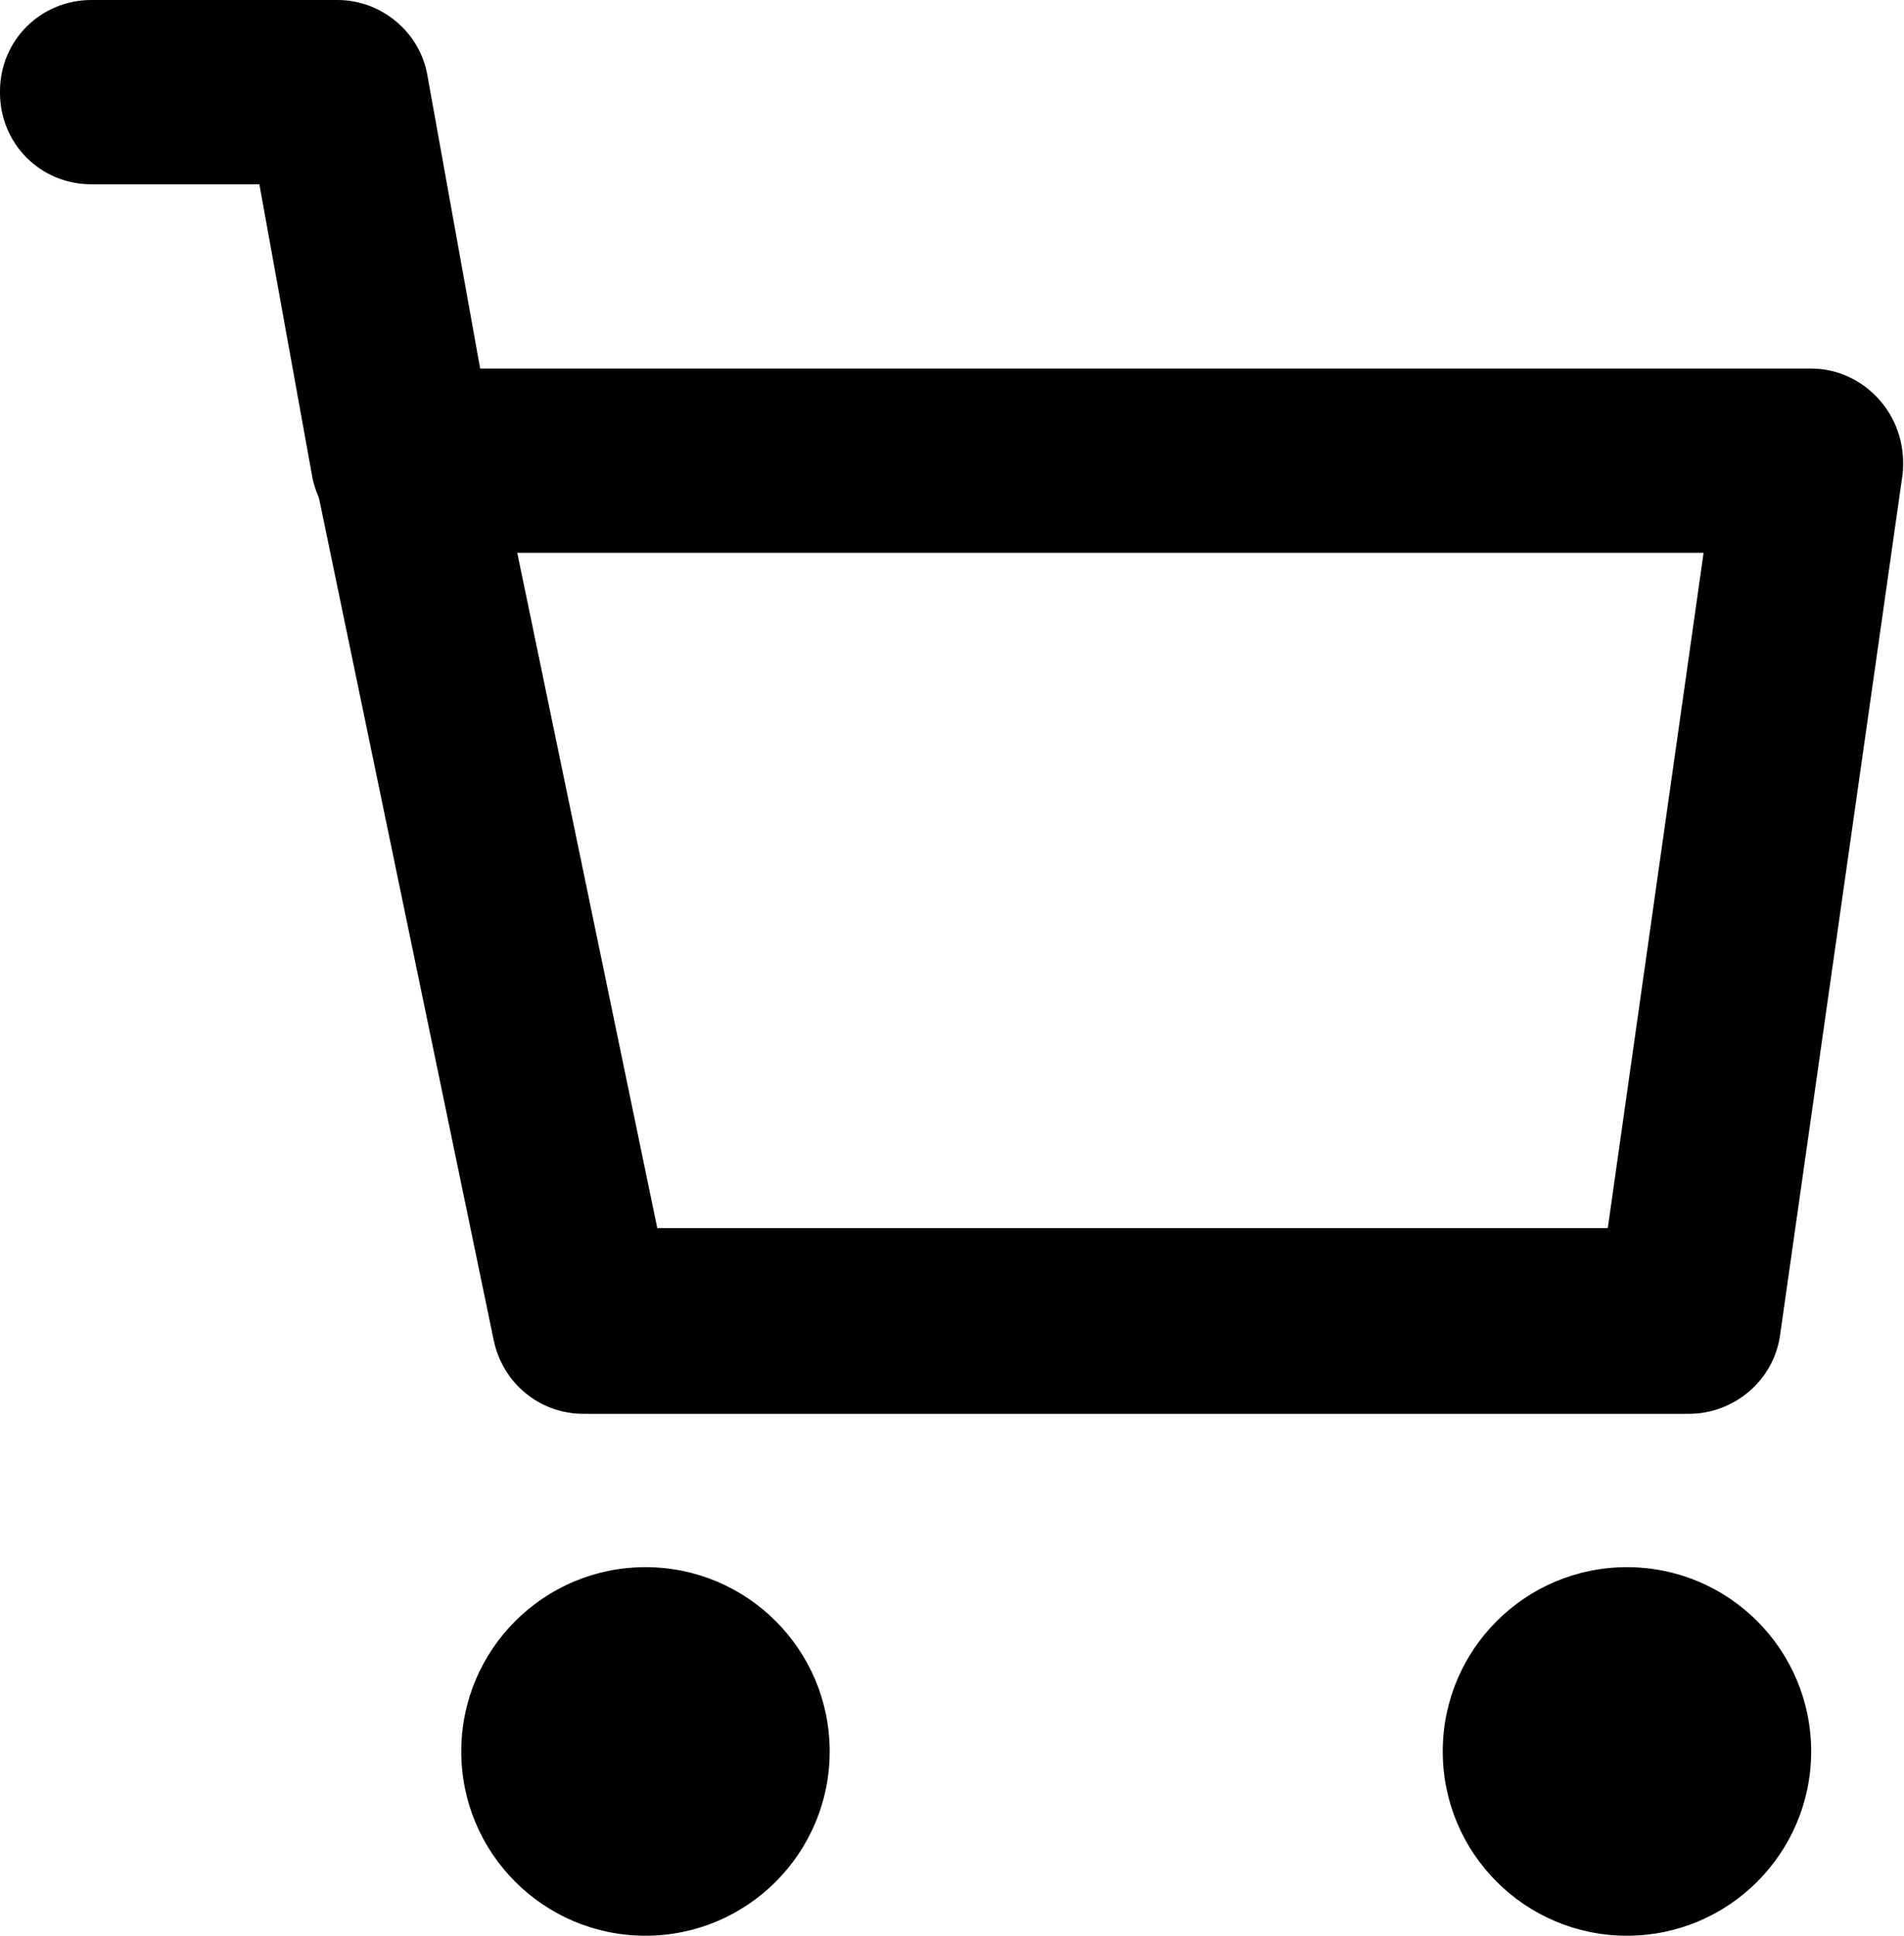<?xml version="1.0" encoding="UTF-8"?><svg xmlns="http://www.w3.org/2000/svg" viewBox="0 0 12.92 13.13"><defs><style>.cls-1{fill-rule:evenodd;}</style></defs><g id="Layer_1" focusable="false"><circle cx="4.38" cy="11.88" r="1.25"/><circle cx="11.04" cy="11.88" r="1.25"/><path class="cls-1" d="M2.26,2.73c.12-.15.3-.23.48-.23h9.55c.18,0,.35.08.47.22.12.14.17.32.15.5l-.83,5.83c-.04.31-.31.54-.62.54H3.96c-.3,0-.55-.21-.61-.5l-1.21-5.83c-.04-.18,0-.38.13-.52ZM3.51,3.75l.95,4.58h6.45l.65-4.58H3.51Z"/><path class="cls-1" d="M0,.62c0-.35.28-.62.62-.62h1.67c.3,0,.56.22.61.51l.45,2.5c.06.34-.16.66-.5.73-.34.06-.66-.16-.73-.5l-.36-1.99H.62c-.35,0-.62-.28-.62-.62Z"/></g></svg>